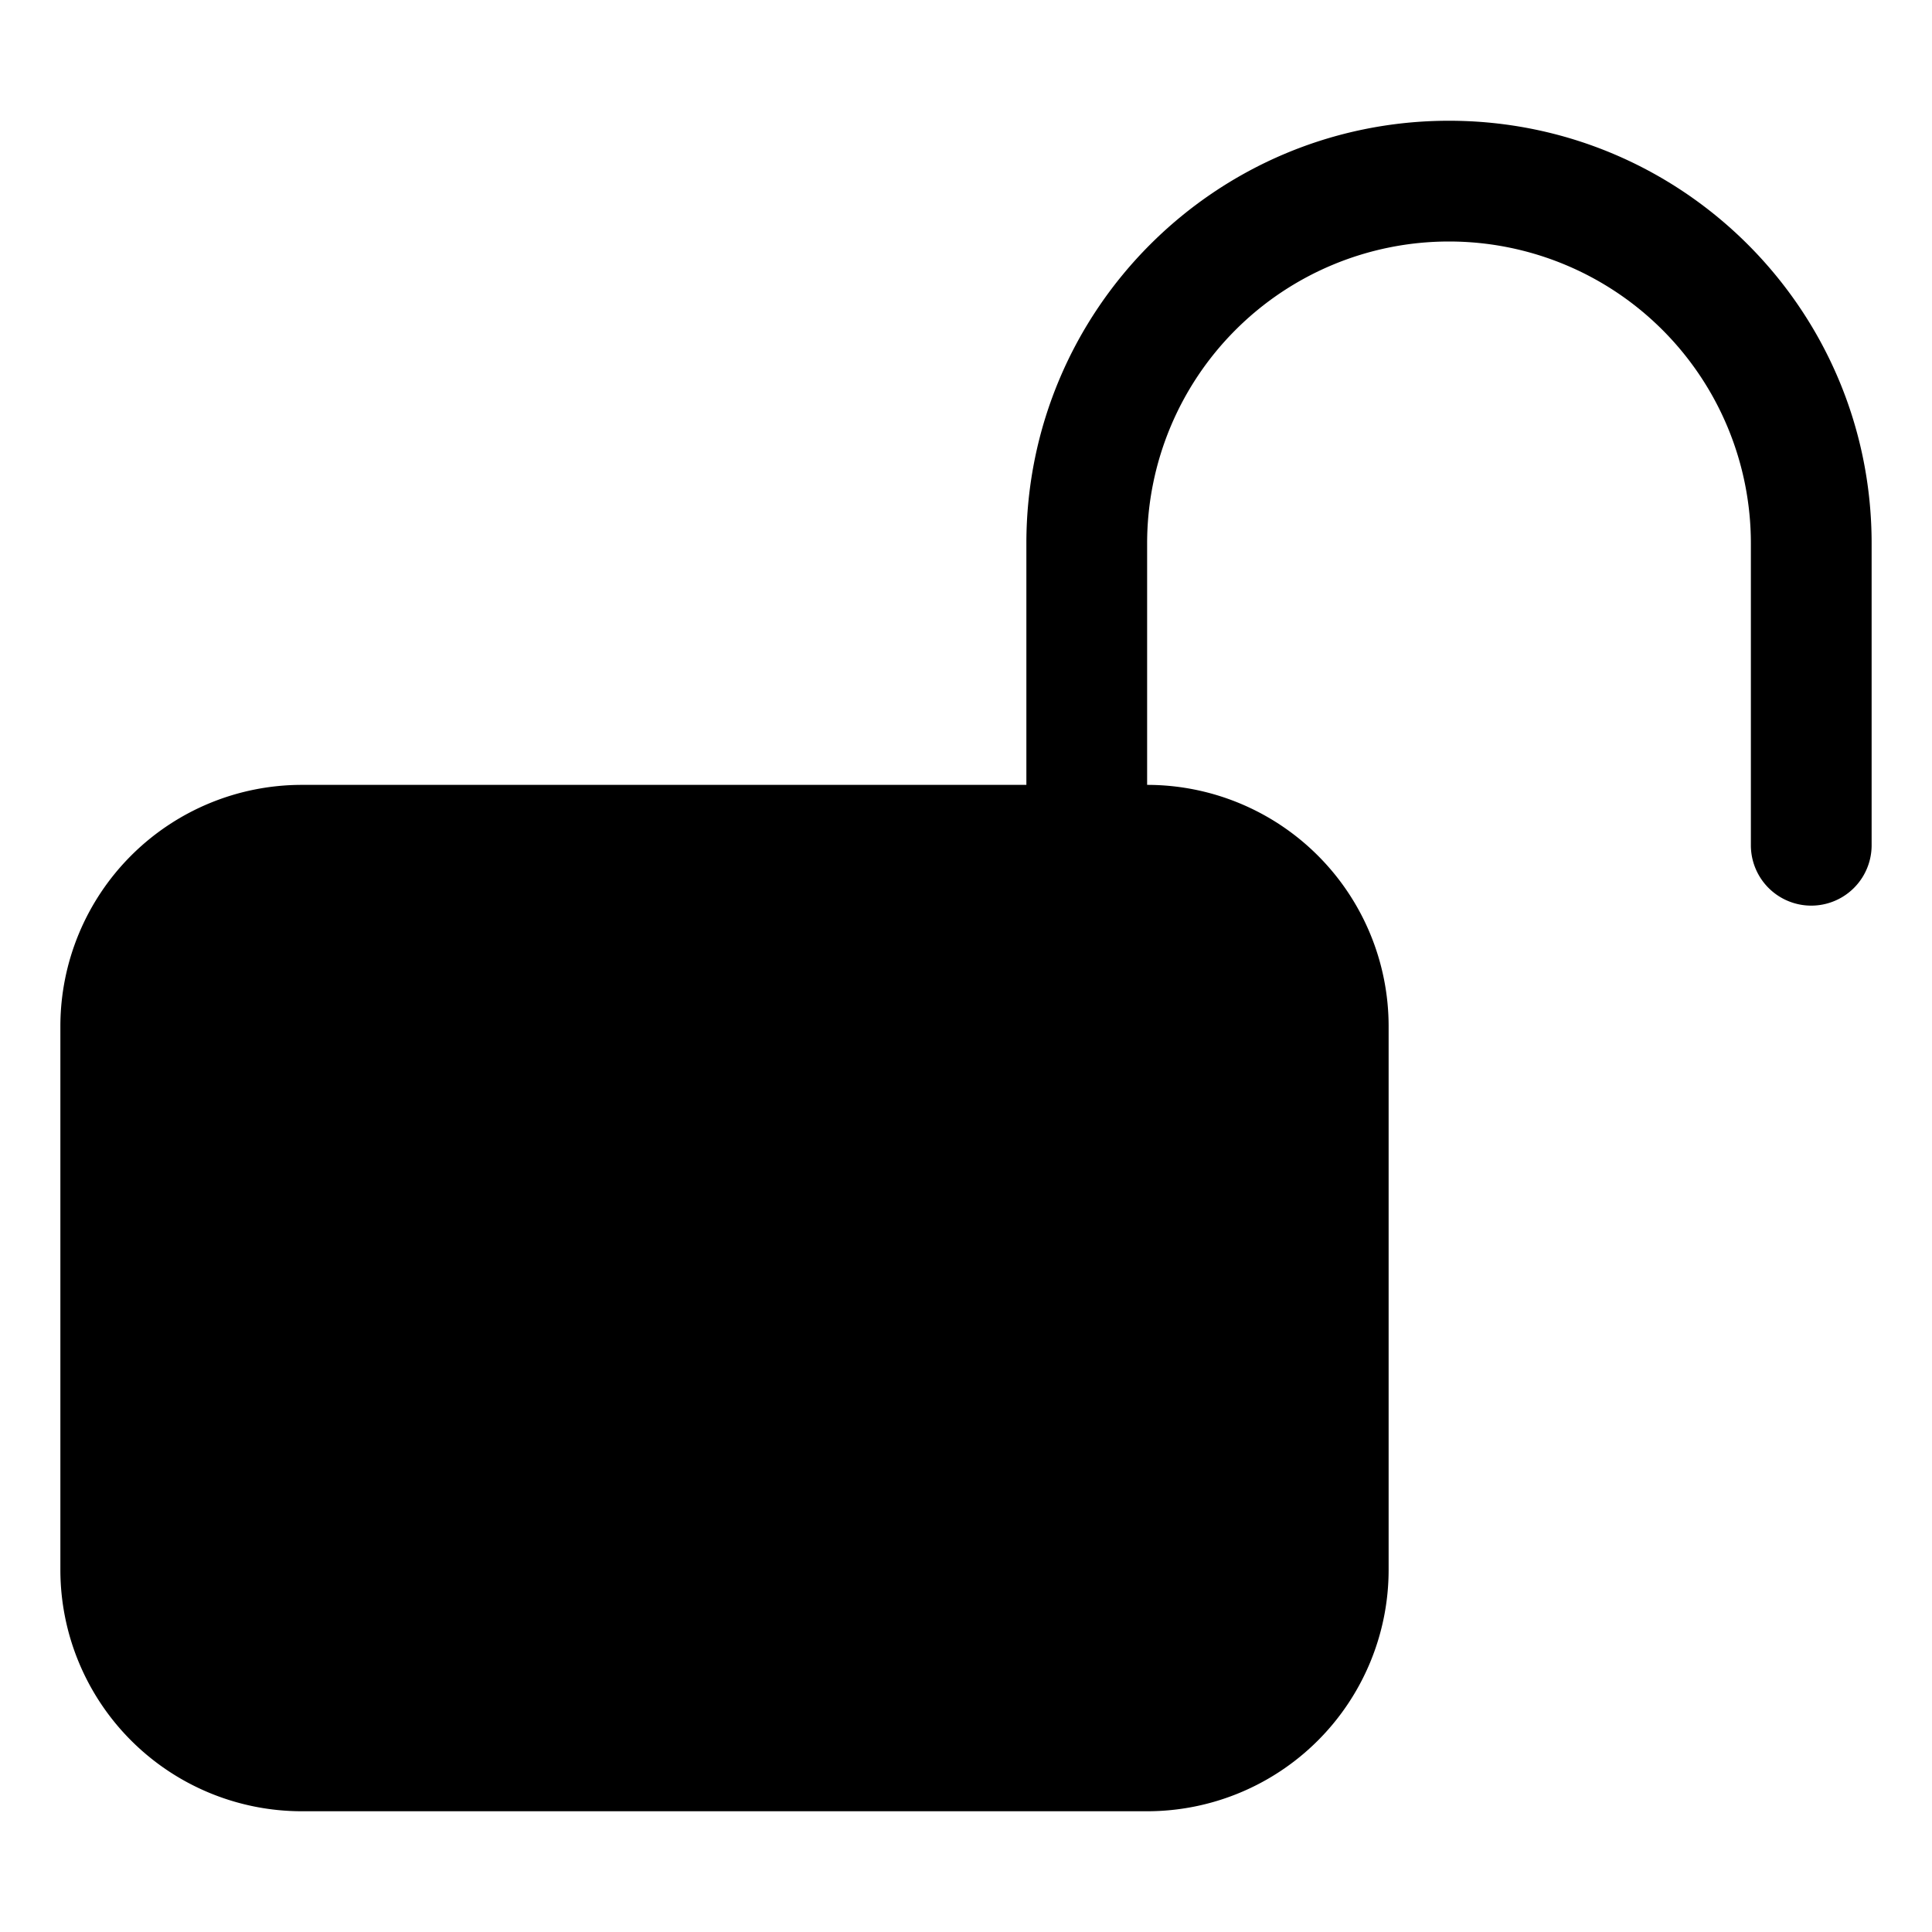 <svg fill="currentColor" aria-hidden="true" viewBox="0 0 24 24"><path d="M18 1.5c2.9 0 5.25 2.35 5.25 5.25v3.75a.75.75 0 0 1-1.5 0V6.75a3.75 3.75 0 1 0-7.5 0v3a3 3 0 0 1 3 3v6.75a3 3 0 0 1-3 3H3.75a3 3 0 0 1-3-3v-6.75a3 3 0 0 1 3-3h9v-3c0-2.9 2.35-5.25 5.25-5.25z"/></svg>